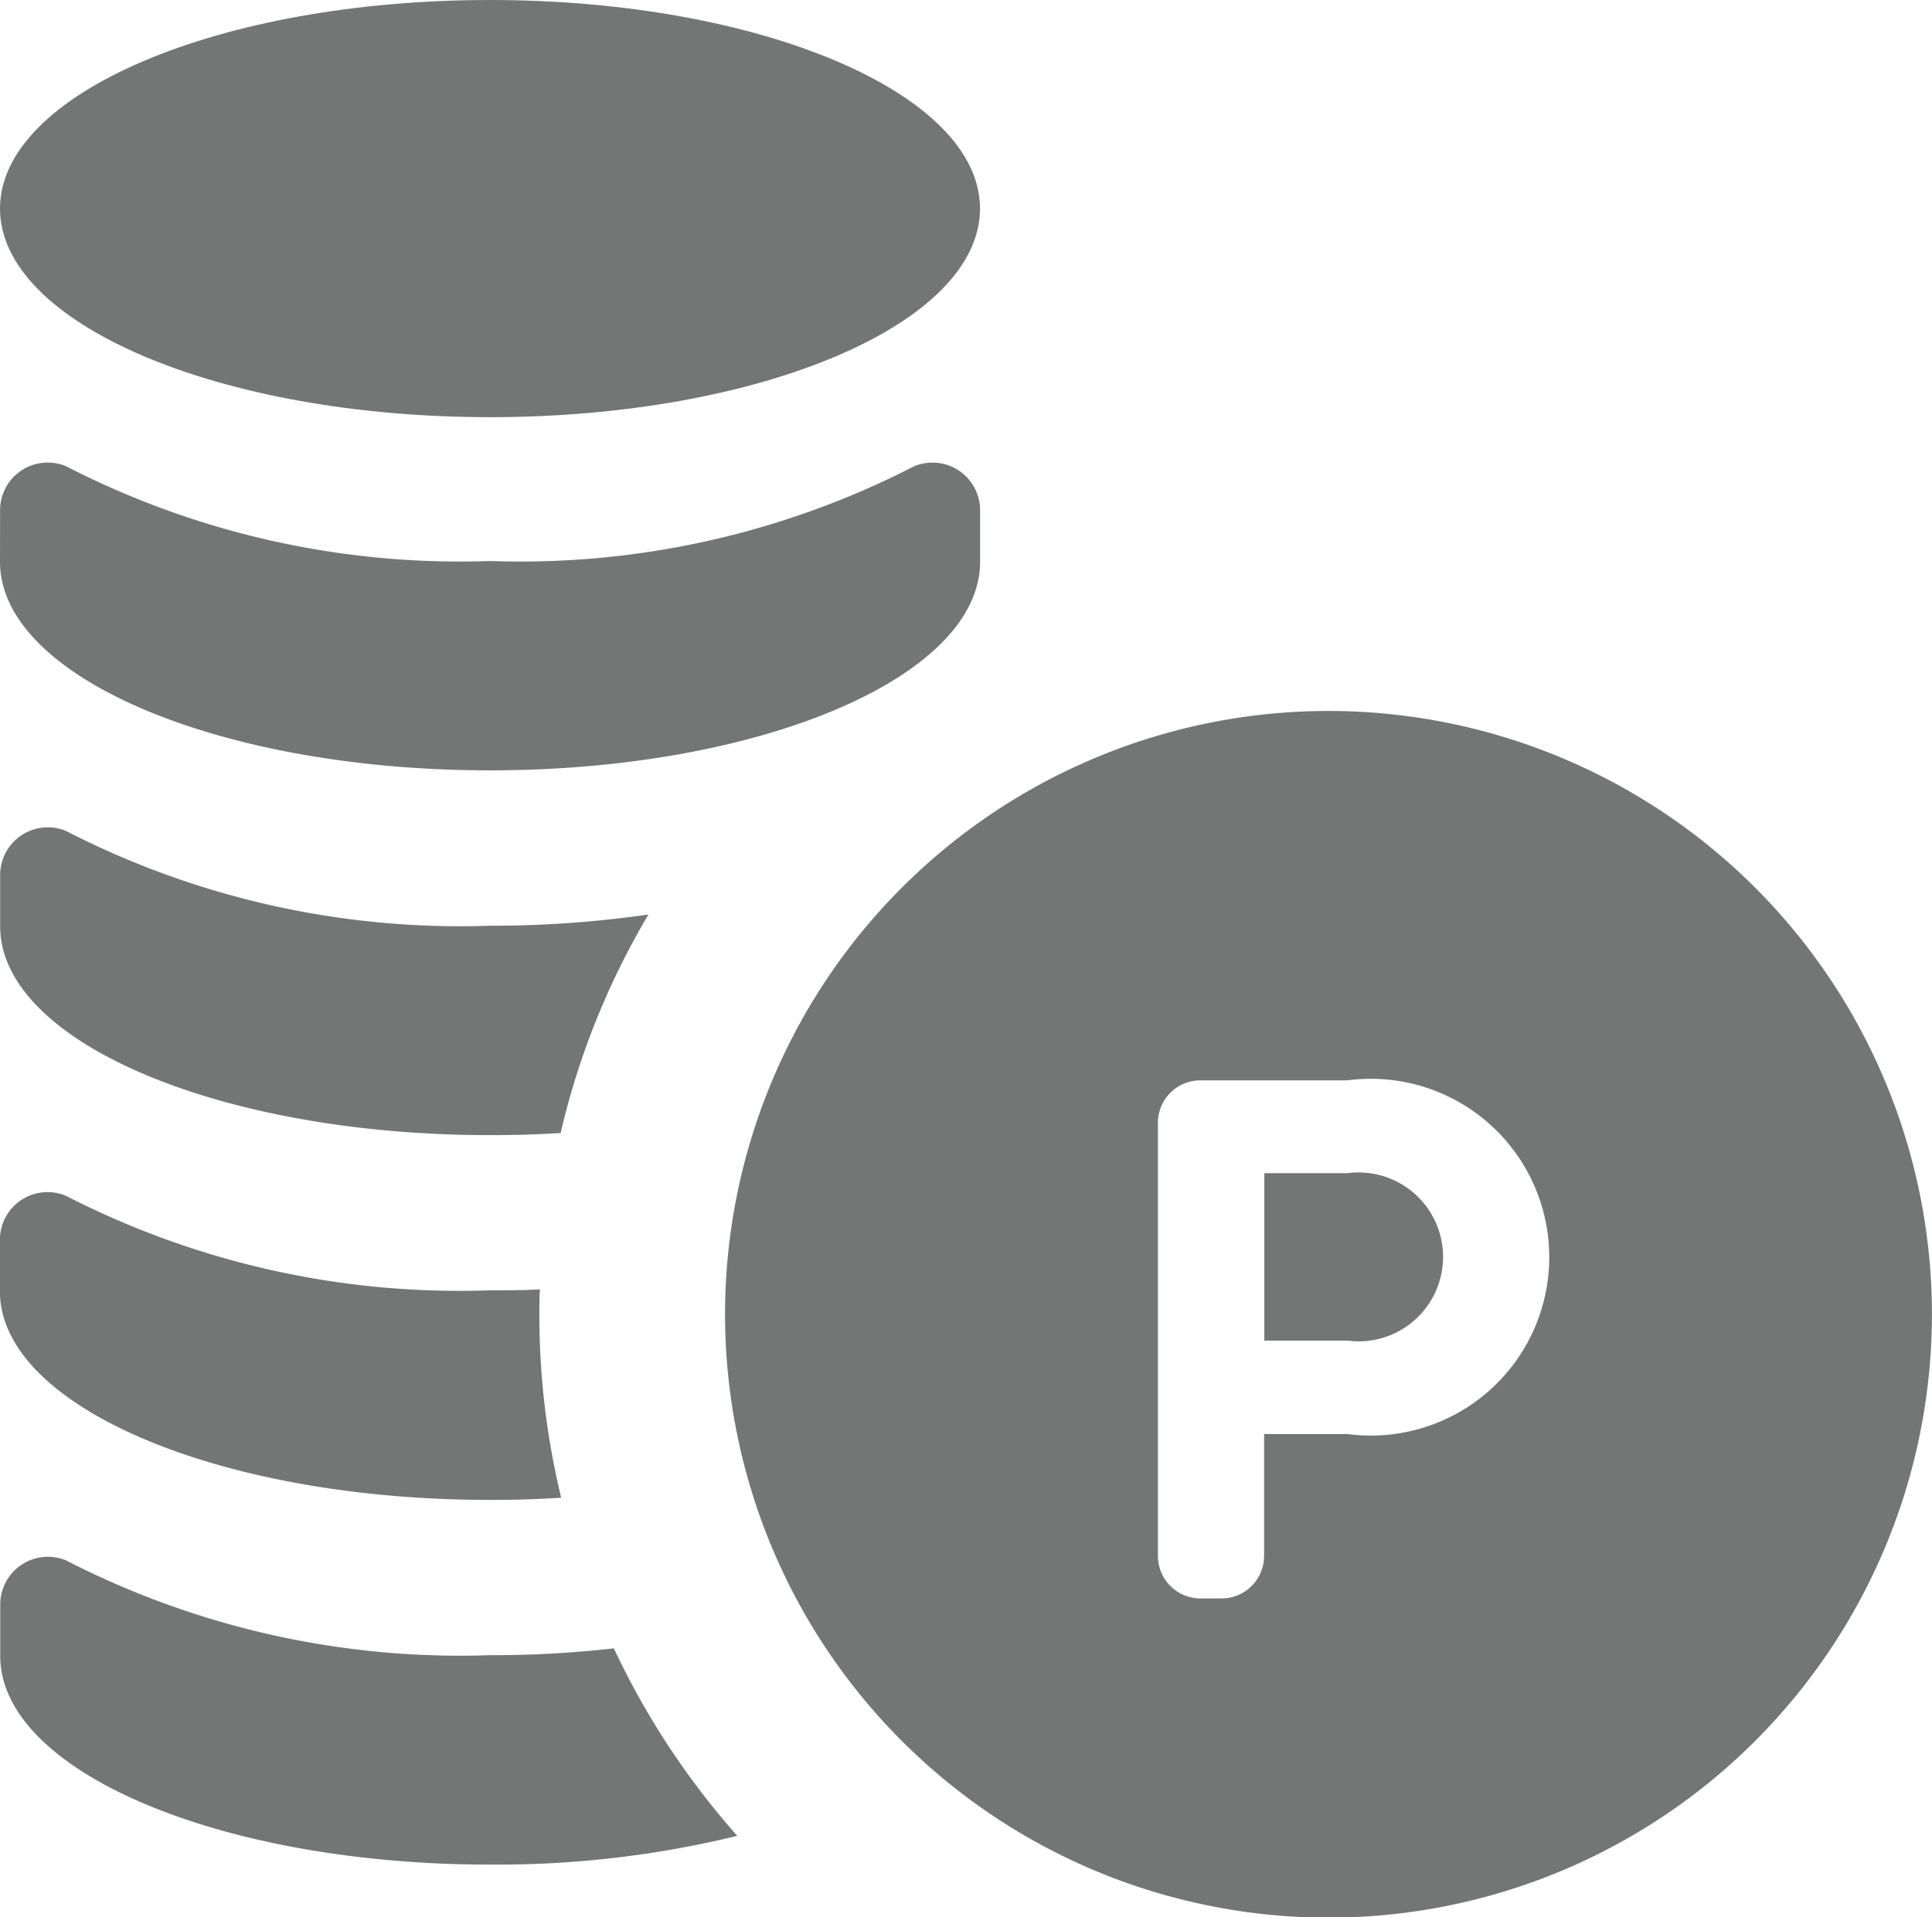 <svg xmlns="http://www.w3.org/2000/svg" width="24.333" height="24.151" viewBox="0 0 24.333 24.151">
  <g id="icon_103520" transform="translate(0 -1.922)">
    <path id="パス_14" data-name="パス 14" d="M336.111,312.859h-1.049v2.11h1.049a1.064,1.064,0,1,0,0-2.11Z" transform="translate(-319.138 -296.159)" fill="#747575"/>
    <path id="パス_15" data-name="パス 15" d="M199.8,190.3a7.6,7.6,0,1,0,7.6,7.6A7.6,7.6,0,0,0,199.8,190.3Zm.238,9.108h-1.049v1.536a.535.535,0,0,1-.534.535h-.268a.535.535,0,0,1-.535-.535v-5.457a.534.534,0,0,1,.535-.534h1.851a2.247,2.247,0,1,1,0,4.455Z" transform="translate(-183.068 -179.422)" fill="#747575"/>
    <path id="パス_16" data-name="パス 16" d="M12.343,4.549c0,1.452-2.762,2.628-6.172,2.628S0,6,0,4.549,2.763,1.922,6.172,1.922,12.343,3.1,12.343,4.549Z" transform="translate(0)" fill="#747575"/>
    <path id="パス_17" data-name="パス 17" d="M0,125.737c0,1.451,2.763,2.627,6.172,2.627s6.172-1.176,6.172-2.627v-.653a.6.6,0,0,0-.832-.55,10.847,10.847,0,0,1-5.34,1.193,10.841,10.841,0,0,1-5.338-1.193.6.6,0,0,0-.833.55Z" transform="translate(0 -116.738)" fill="#747575"/>
    <path id="パス_18" data-name="パス 18" d="M8.181,222.285a9.678,9.678,0,0,0-1.106,2.752c-.291.019-.587.027-.89.027-3.406,0-6.169-1.177-6.169-2.63v-.649a.6.6,0,0,1,.831-.552,10.85,10.85,0,0,0,5.338,1.193A13.778,13.778,0,0,0,8.181,222.285Z" transform="translate(-0.014 -208.843)" fill="#747575"/>
    <path id="パス_19" data-name="パス 19" d="M7.082,321.712c-.291.02-.595.028-.9.028-3.406,0-6.169-1.178-6.169-2.627v-.653a.6.6,0,0,1,.831-.551A10.855,10.855,0,0,0,6.184,319.1c.217,0,.425,0,.63-.012-.007.1-.007.2-.007.307A9.772,9.772,0,0,0,7.082,321.712Z" transform="translate(-0.014 -300.924)" fill="#747575"/>
    <path id="パス_20" data-name="パス 20" d="M9.3,418.06a12.778,12.778,0,0,1-3.114.362c-3.406,0-6.169-1.178-6.169-2.627v-.653a.6.6,0,0,1,.831-.551,10.855,10.855,0,0,0,5.338,1.193,13.667,13.667,0,0,0,1.559-.086A9.9,9.9,0,0,0,9.3,418.06Z" transform="translate(-0.014 -393.012)" fill="#747575"/>
  </g>
</svg>
